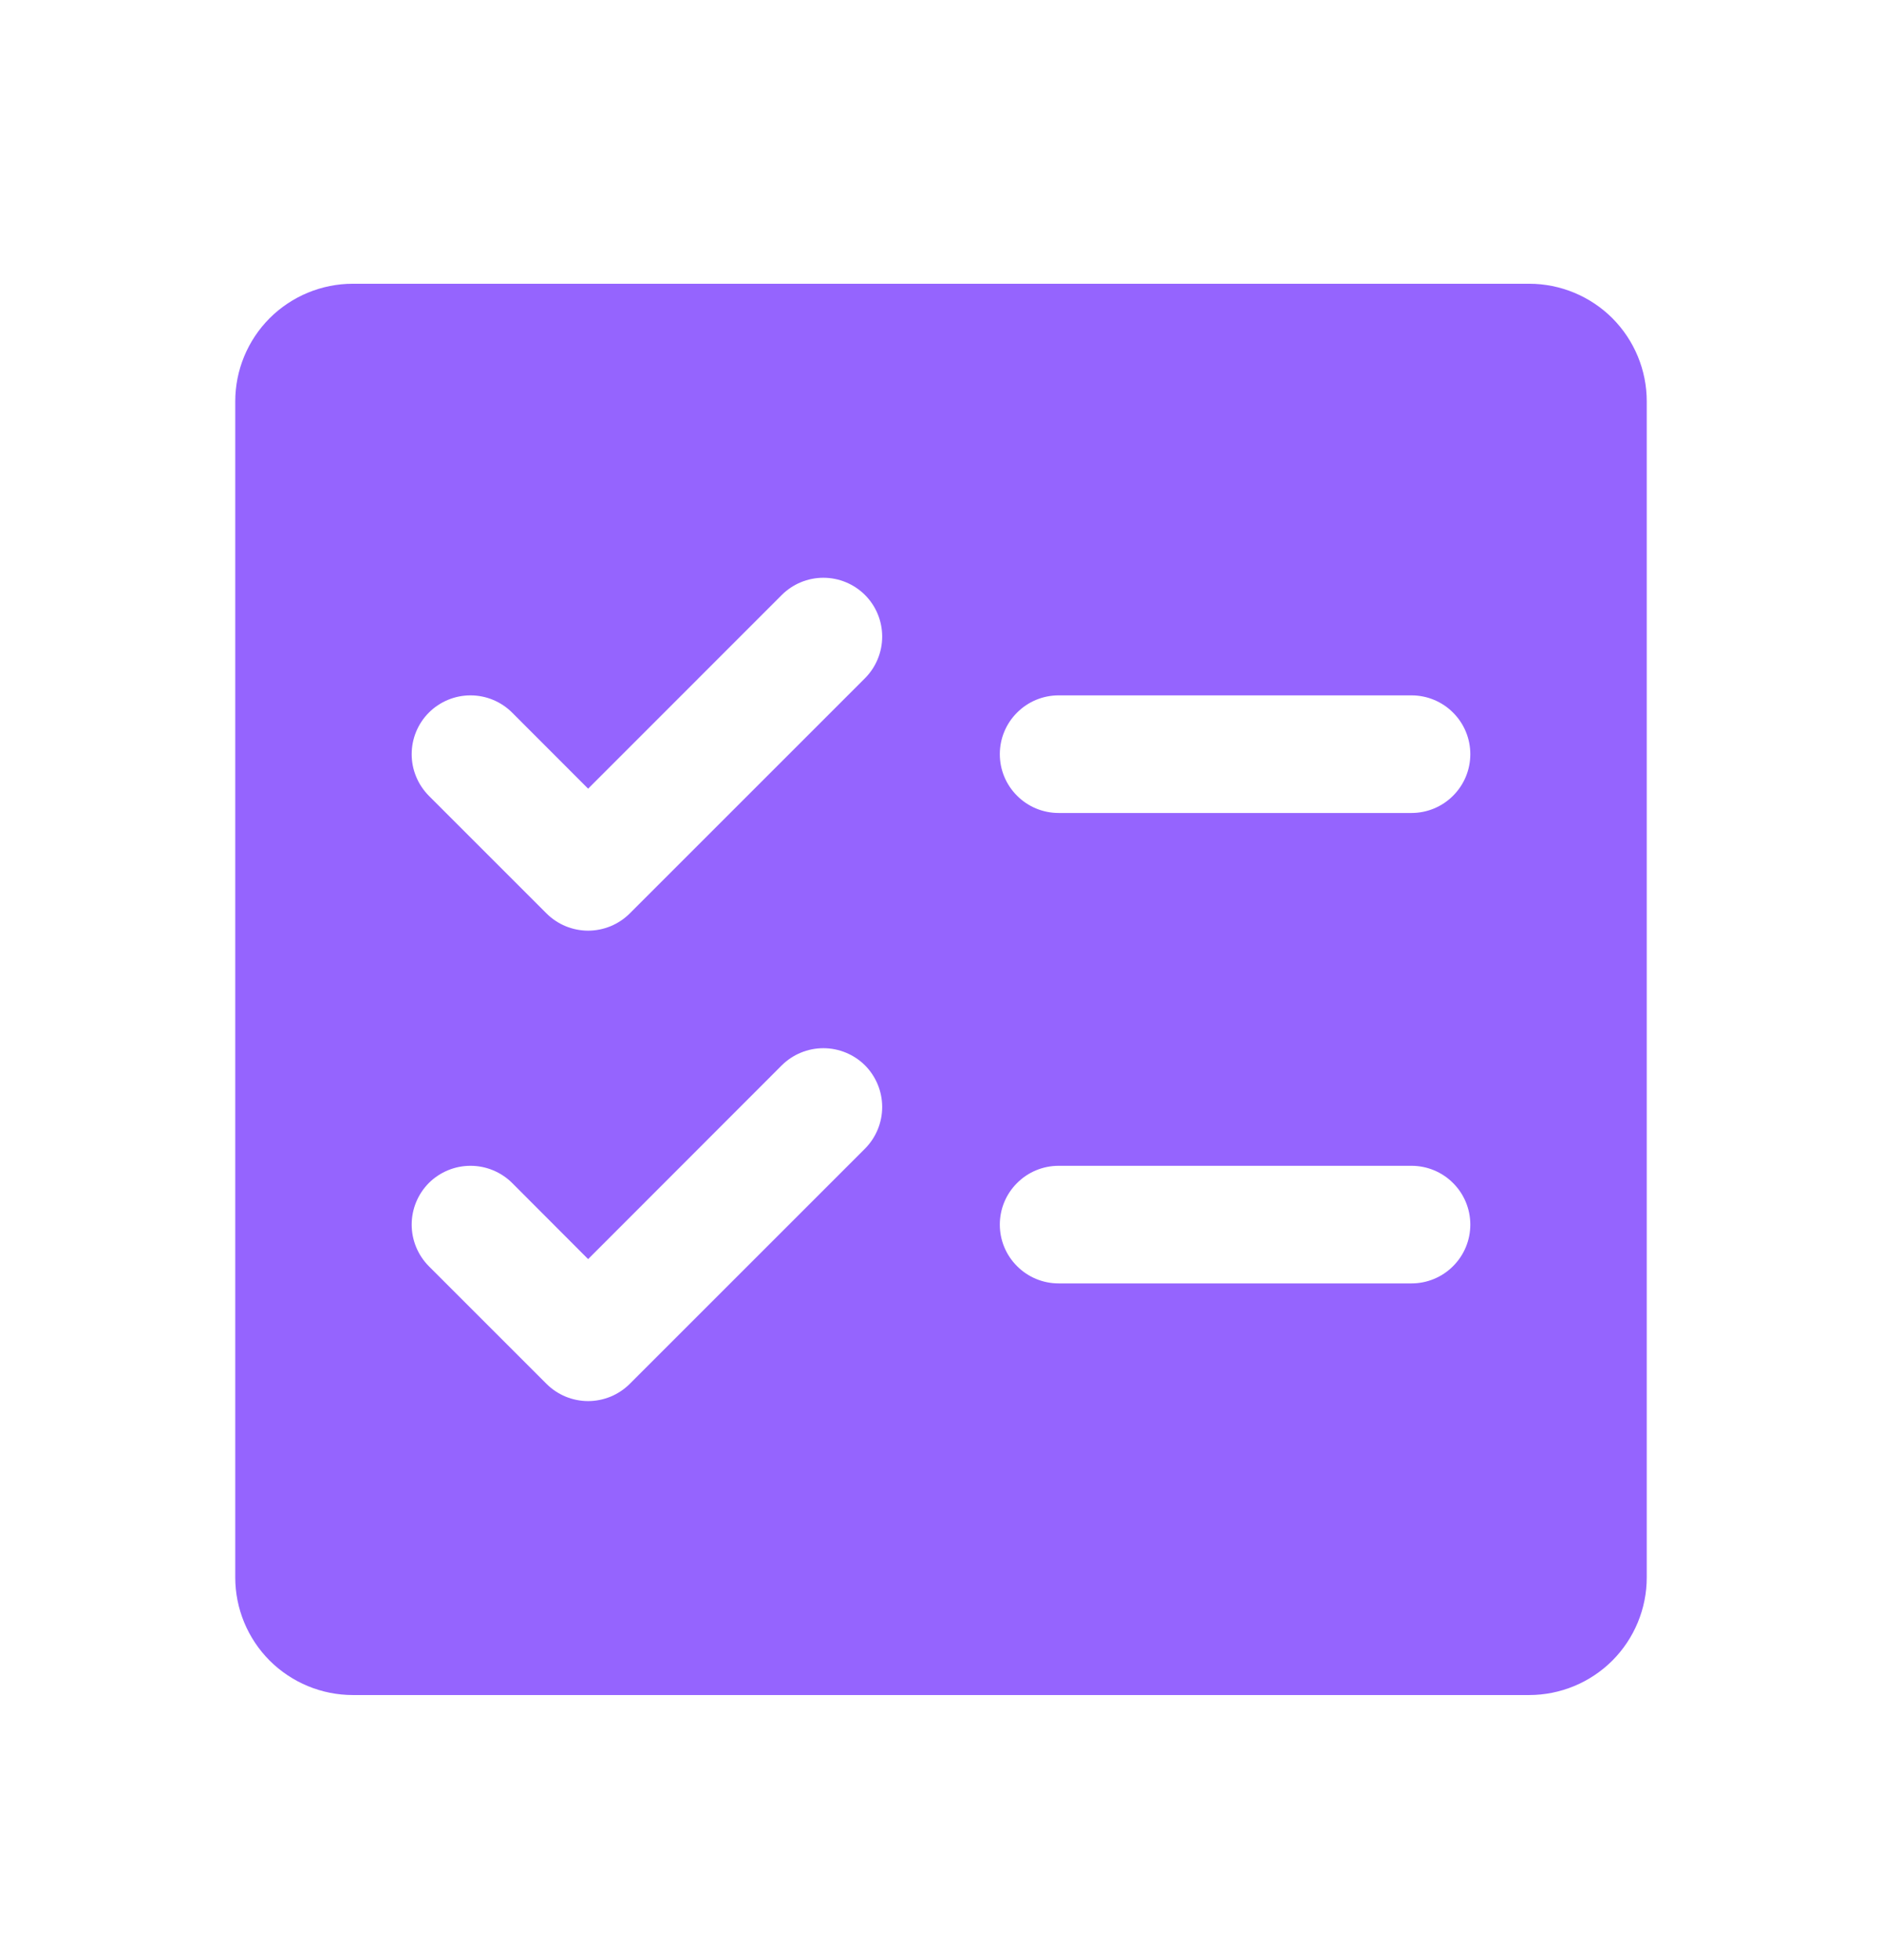 <svg width="24" height="25" viewBox="0 0 24 25" fill="none" xmlns="http://www.w3.org/2000/svg">
<path d="M19.5 3.619H4.5C4.102 3.619 3.721 3.777 3.439 4.058C3.158 4.34 3 4.721 3 5.119V20.119C3 20.517 3.158 20.898 3.439 21.18C3.721 21.461 4.102 21.619 4.5 21.619H19.5C19.898 21.619 20.279 21.461 20.561 21.18C20.842 20.898 21 20.517 21 20.119V5.119C21 4.721 20.842 4.34 20.561 4.058C20.279 3.777 19.898 3.619 19.5 3.619ZM11.031 14.65L8.031 17.65C7.961 17.72 7.878 17.775 7.787 17.813C7.696 17.85 7.599 17.87 7.5 17.87C7.401 17.87 7.304 17.85 7.213 17.813C7.122 17.775 7.039 17.72 6.969 17.65L5.469 16.15C5.329 16.009 5.25 15.818 5.25 15.619C5.25 15.42 5.329 15.229 5.469 15.088C5.61 14.948 5.801 14.869 6 14.869C6.199 14.869 6.39 14.948 6.531 15.088L7.5 16.059L9.969 13.588C10.11 13.448 10.301 13.369 10.5 13.369C10.699 13.369 10.89 13.448 11.031 13.588C11.171 13.729 11.25 13.92 11.25 14.119C11.25 14.318 11.171 14.509 11.031 14.65ZM11.031 8.65L8.031 11.65C7.961 11.72 7.878 11.775 7.787 11.813C7.696 11.85 7.599 11.87 7.5 11.87C7.401 11.87 7.304 11.85 7.213 11.813C7.122 11.775 7.039 11.72 6.969 11.65L5.469 10.15C5.4 10.08 5.344 9.997 5.307 9.906C5.269 9.815 5.25 9.718 5.25 9.619C5.25 9.42 5.329 9.229 5.469 9.089C5.61 8.948 5.801 8.869 6 8.869C6.199 8.869 6.39 8.948 6.531 9.089L7.5 10.059L9.969 7.589C10.11 7.448 10.301 7.369 10.5 7.369C10.699 7.369 10.89 7.448 11.031 7.589C11.171 7.729 11.25 7.92 11.25 8.119C11.25 8.318 11.171 8.509 11.031 8.65ZM18 16.369H13.5C13.301 16.369 13.11 16.29 12.97 16.149C12.829 16.009 12.75 15.818 12.75 15.619C12.75 15.42 12.829 15.229 12.97 15.089C13.11 14.948 13.301 14.869 13.5 14.869H18C18.199 14.869 18.39 14.948 18.53 15.089C18.671 15.229 18.75 15.42 18.75 15.619C18.75 15.818 18.671 16.009 18.53 16.149C18.39 16.29 18.199 16.369 18 16.369ZM18 10.369H13.5C13.301 10.369 13.11 10.29 12.97 10.149C12.829 10.009 12.75 9.818 12.75 9.619C12.75 9.42 12.829 9.229 12.97 9.089C13.11 8.948 13.301 8.869 13.5 8.869H18C18.199 8.869 18.39 8.948 18.53 9.089C18.671 9.229 18.75 9.42 18.75 9.619C18.75 9.818 18.671 10.009 18.53 10.149C18.39 10.29 18.199 10.369 18 10.369Z" fill="#9564FE"/>
</svg>
